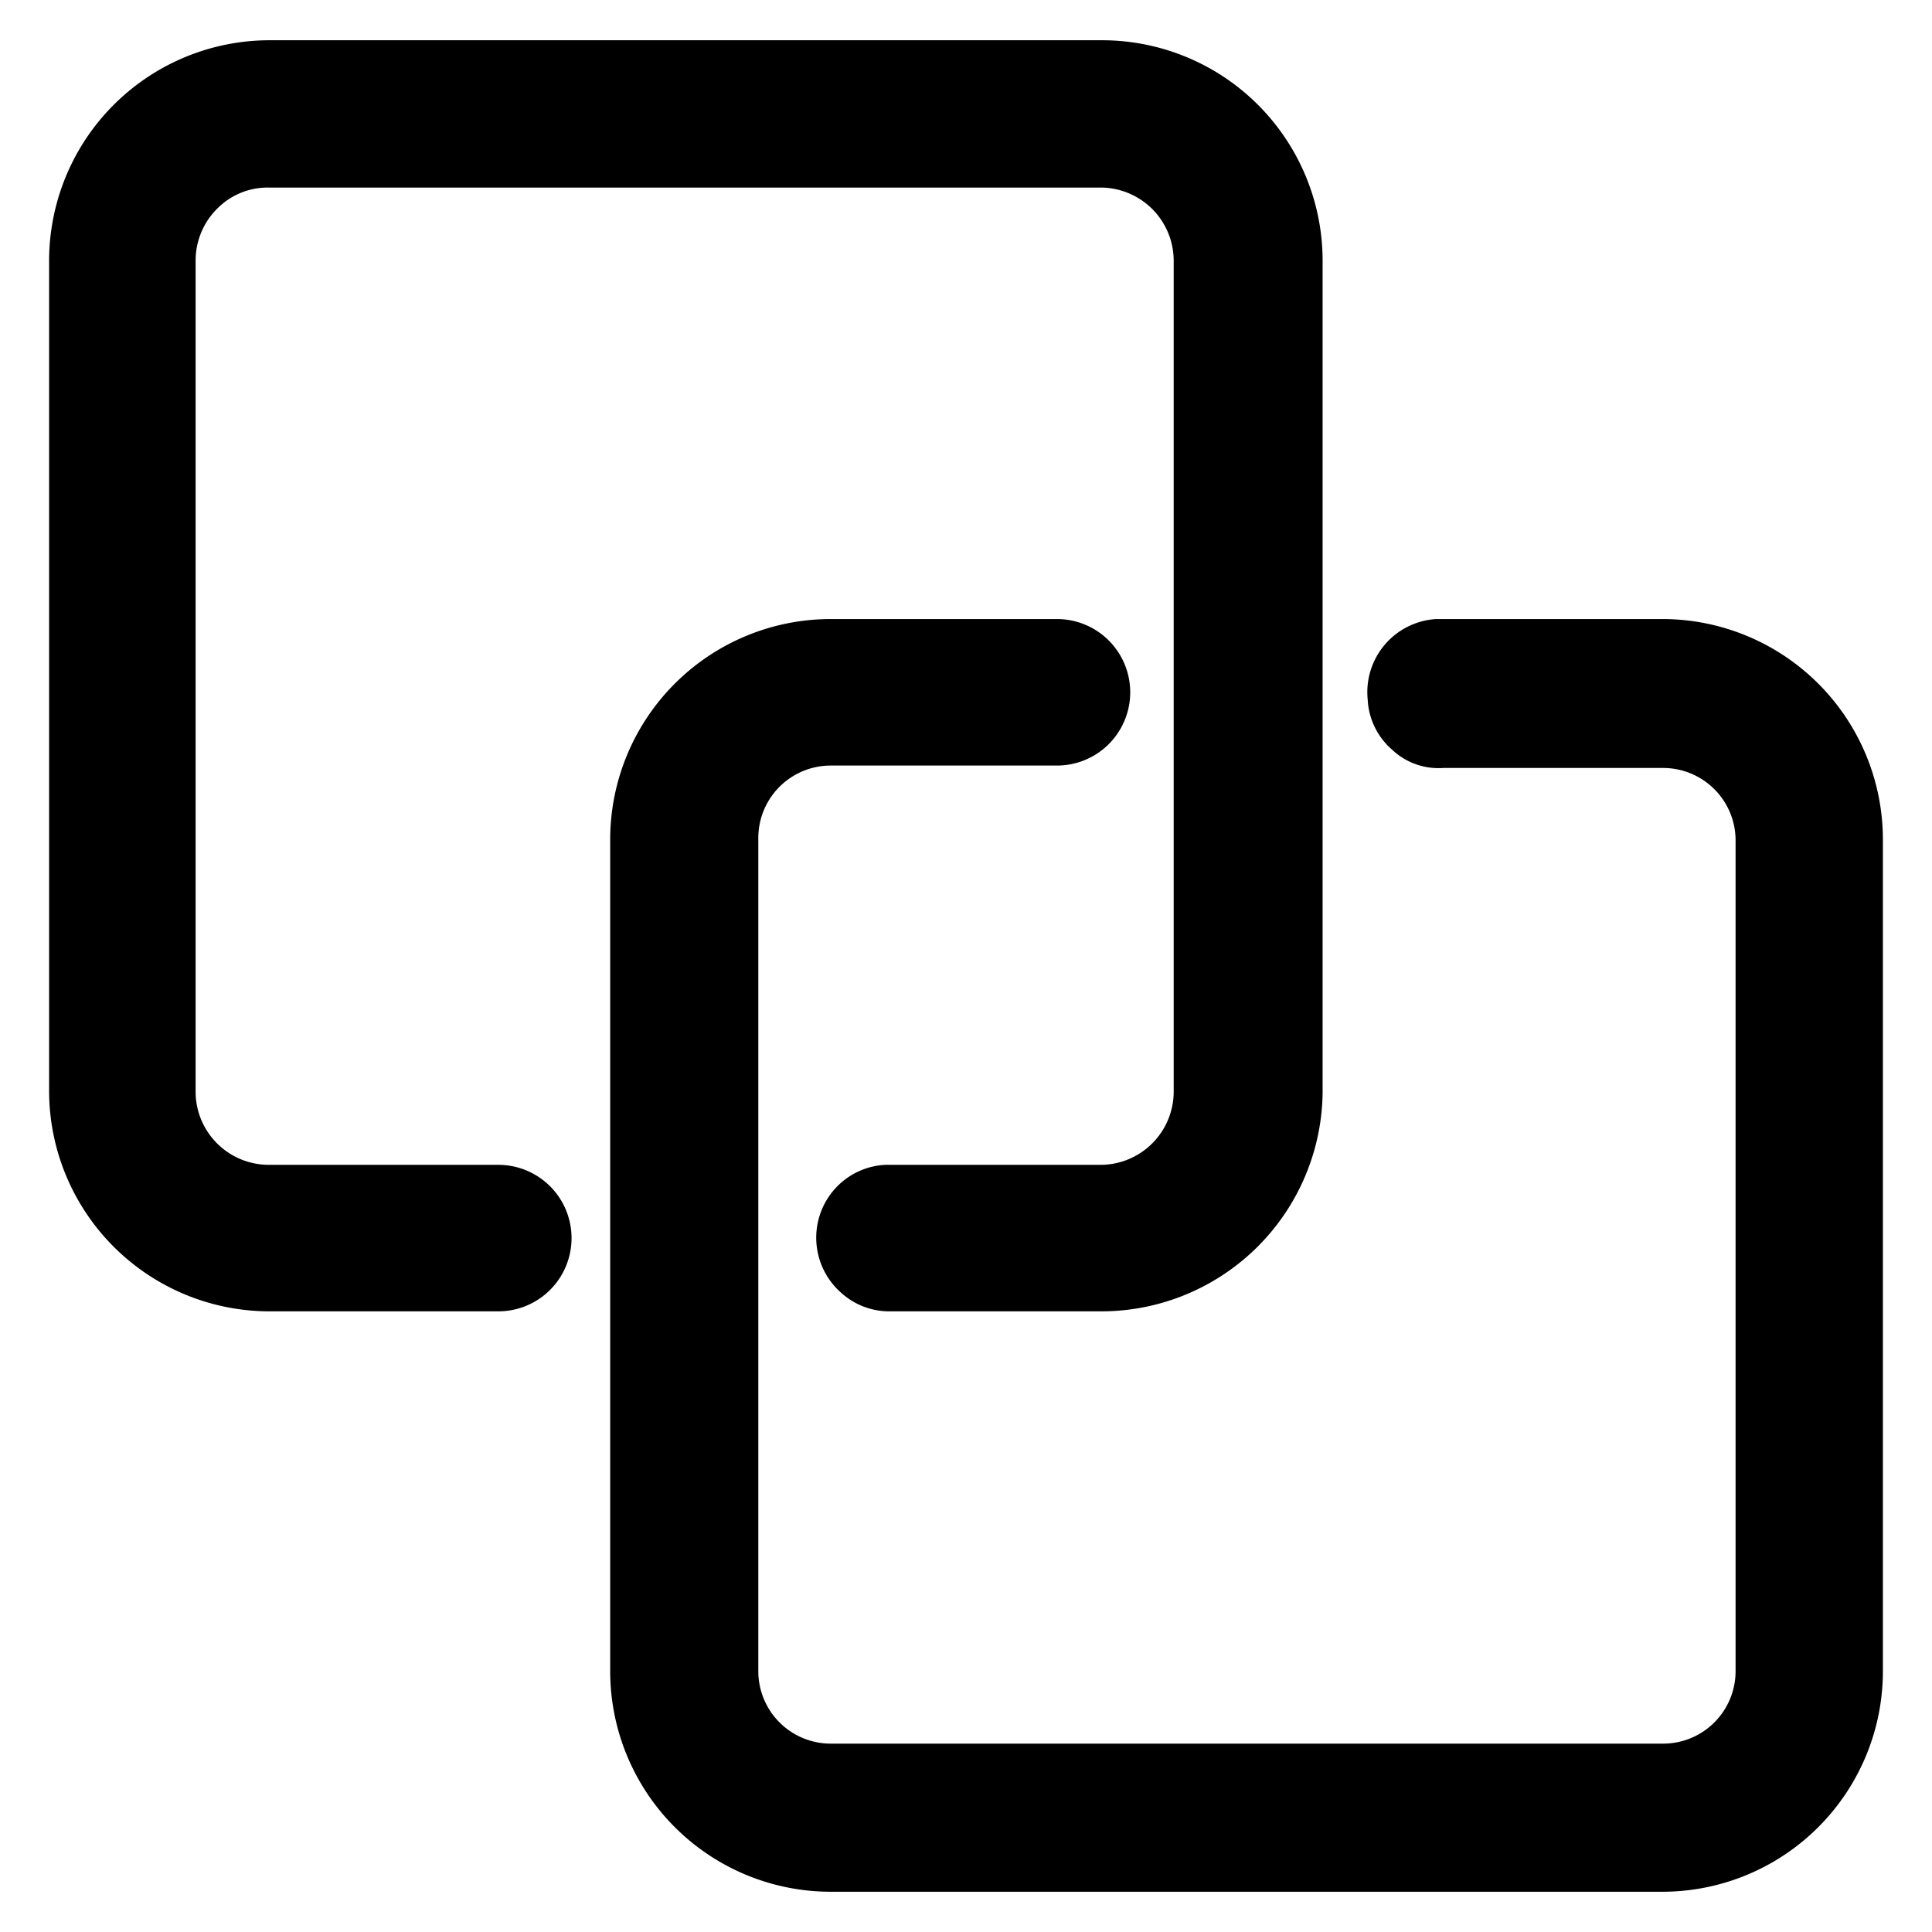 <svg id="图层_1" data-name="图层 1" xmlns="http://www.w3.org/2000/svg" viewBox="0 0 24 24"><title>敏捷项目管理</title><path d="M6.17,14.47H3.34a.91.91,0,0,1-.91-.89V3.23a.91.91,0,0,1,.27-.64.88.88,0,0,1,.64-.26H13.67a.91.91,0,0,1,.91.9V13.56a.91.91,0,0,1-.91.91H11a.9.9,0,0,0-.63.3.91.91,0,0,0,.08,1.29.89.89,0,0,0,.59.23h2.64a2.75,2.75,0,0,0,2.75-2.71V3.23A2.74,2.74,0,0,0,13.68.5H3.34A2.74,2.74,0,0,0,.61,3.23V13.56a2.74,2.74,0,0,0,2.73,2.73H6.19a.91.91,0,0,0,0-1.82Z"/><path d="M20.66,7.69H17.84a.91.91,0,0,0-.85,1,.88.88,0,0,0,.3.62.84.84,0,0,0,.64.23h2.73a.9.9,0,0,1,.9.91V20.76a.9.9,0,0,1-.9.9H10.32a.9.9,0,0,1-.9-.9V10.42a.9.9,0,0,1,.9-.91h2.81a.91.91,0,0,0,0-1.82H10.32a2.74,2.74,0,0,0-2.74,2.73V20.76a2.74,2.74,0,0,0,2.74,2.74H20.66a2.74,2.74,0,0,0,2.73-2.74V10.42A2.74,2.74,0,0,0,20.66,7.69Z"/></svg>